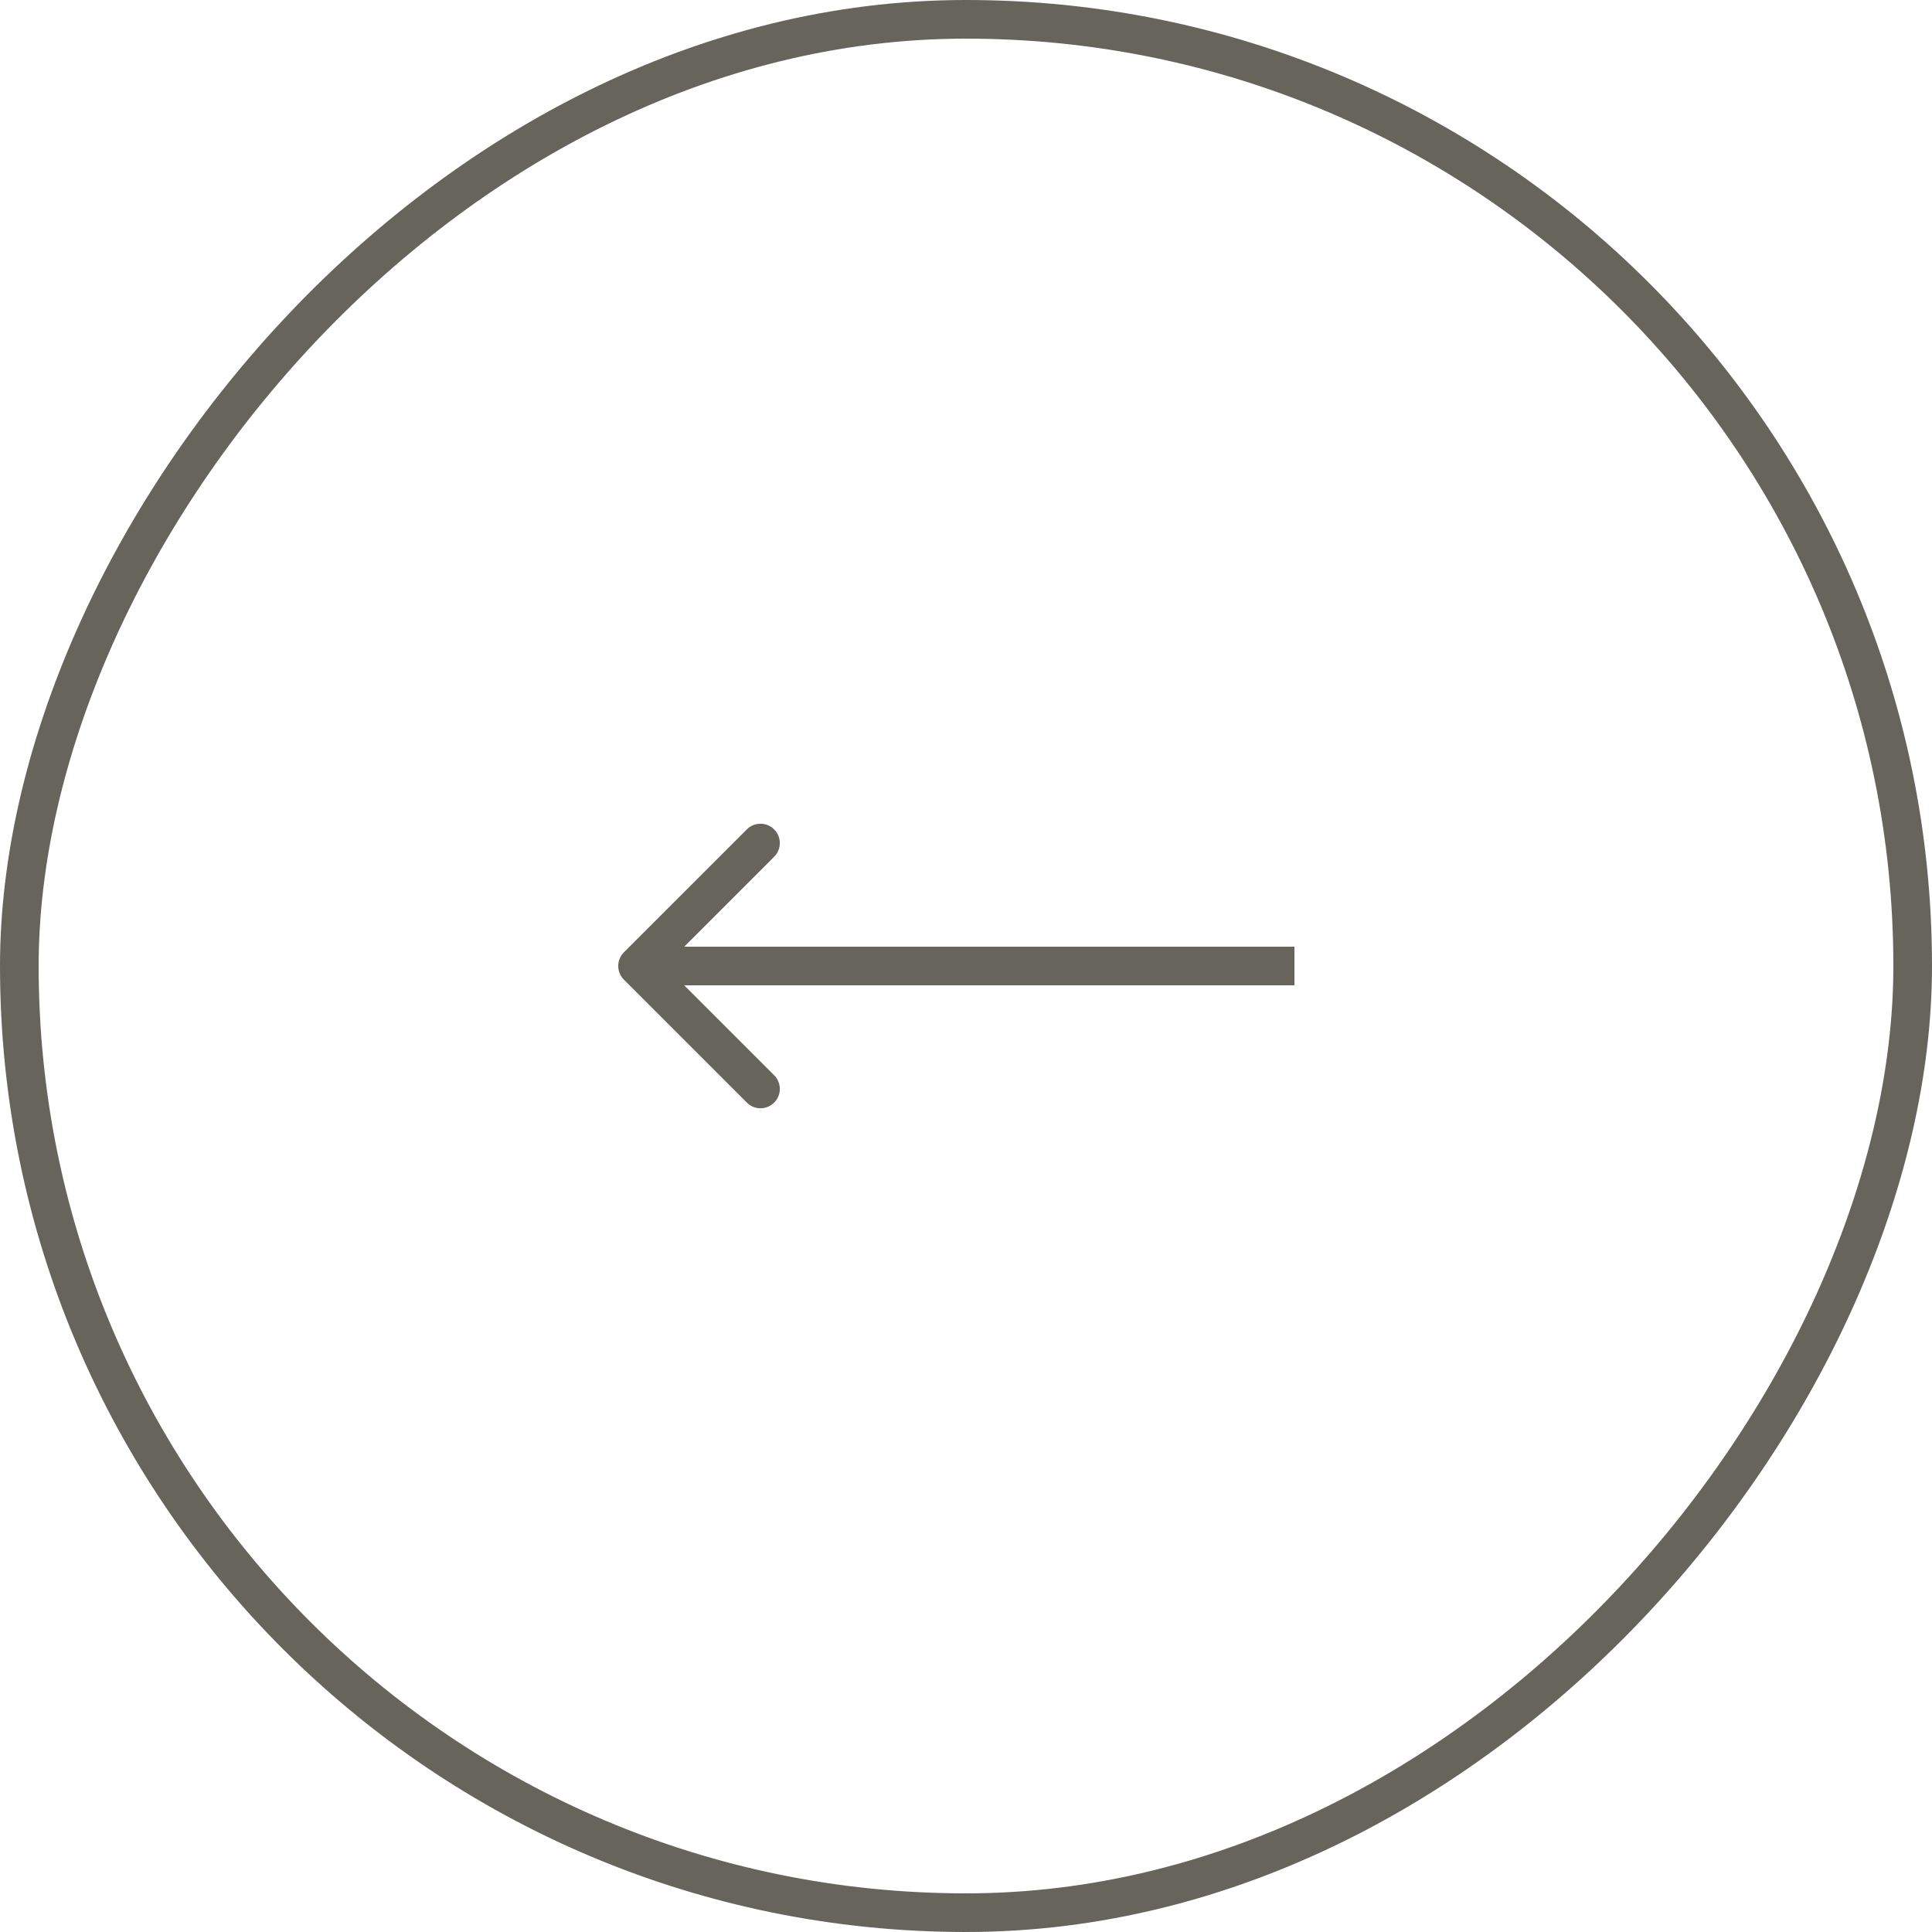 <?xml version="1.0" encoding="UTF-8"?> <svg xmlns="http://www.w3.org/2000/svg" width="50" height="50" viewBox="0 0 50 50" fill="none"> <path d="M16.146 25.354C15.951 25.158 15.951 24.842 16.146 24.646L19.328 21.465C19.524 21.269 19.84 21.269 20.035 21.465C20.231 21.66 20.231 21.976 20.035 22.172L17.207 25L20.035 27.828C20.231 28.024 20.231 28.34 20.035 28.535C19.84 28.731 19.524 28.731 19.328 28.535L16.146 25.354ZM33.5 25.5H16.5V24.5H33.5V25.5Z" fill="#66645B"></path> <rect x="-0.5" y="0.5" width="49" height="49" rx="24.5" transform="matrix(-1 0 0 1 49 0)" stroke="#66645B"></rect> </svg> 